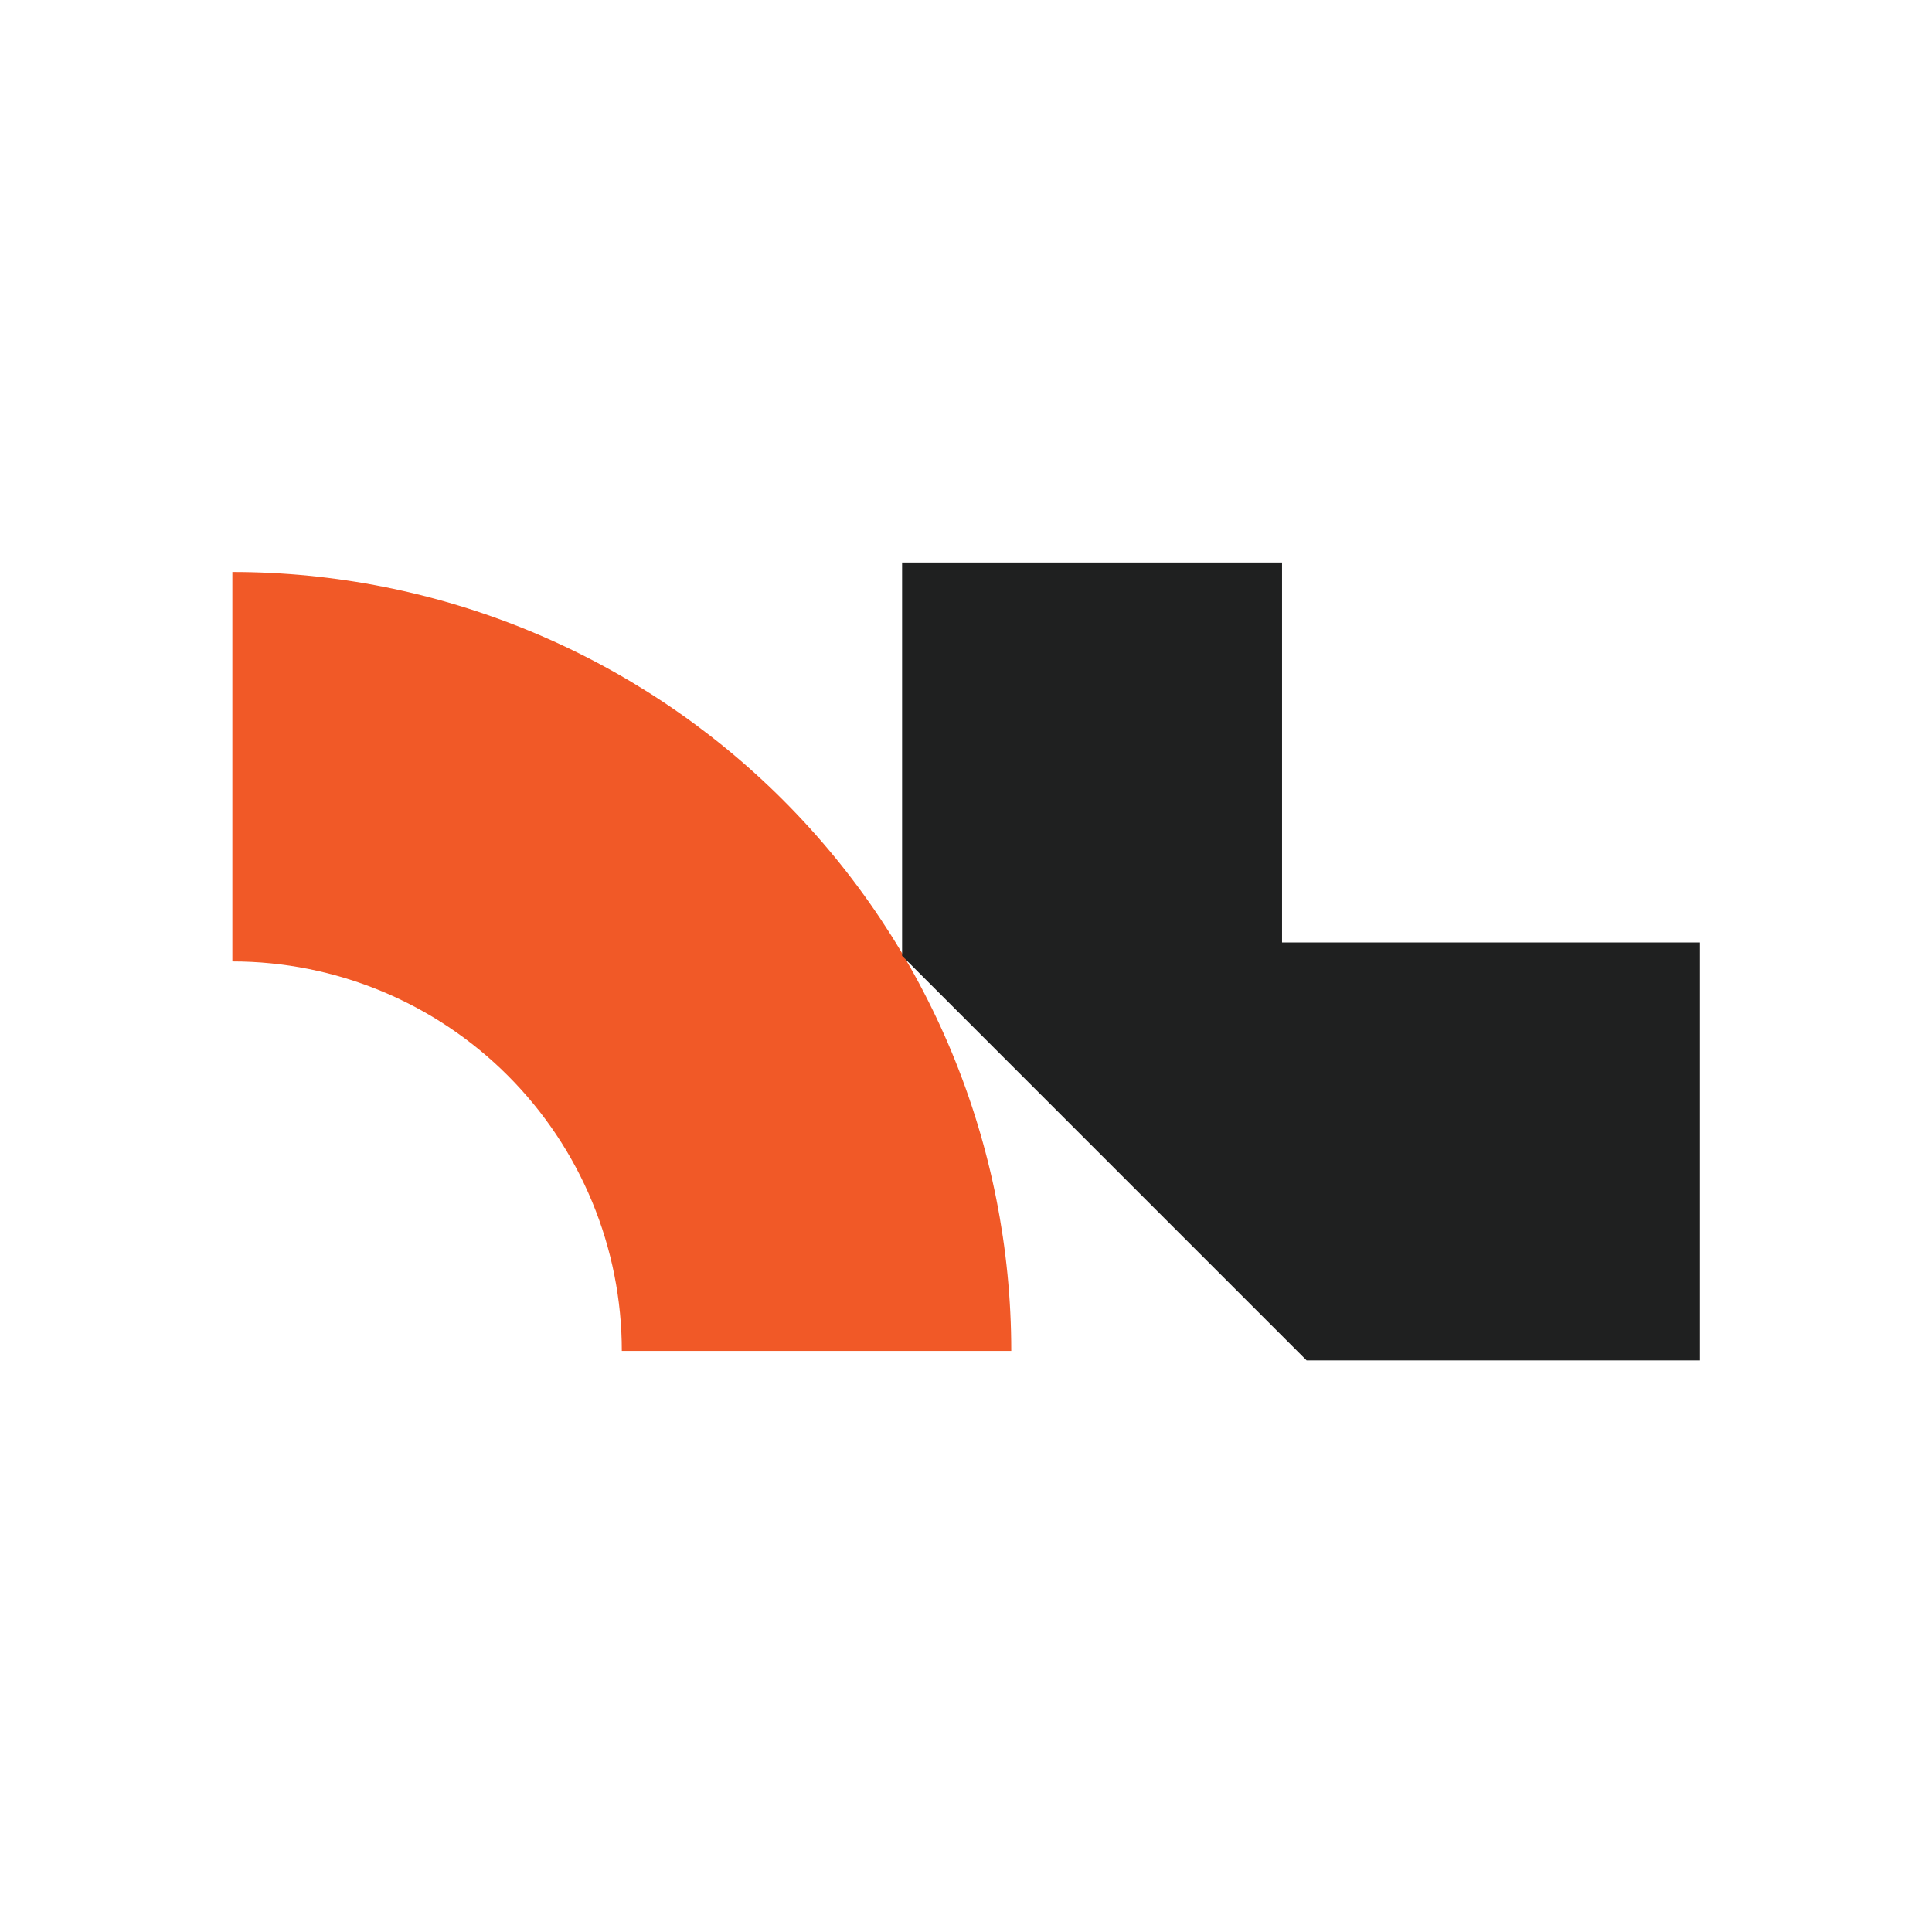 <svg width="152" height="152" viewBox="0 0 152 152" fill="none" xmlns="http://www.w3.org/2000/svg">
<rect width="152" height="152" rx="5" fill=""/>
<path d="M79.561 106.281C79.561 98.233 77.976 90.264 74.897 82.83C71.817 75.395 67.303 68.639 61.613 62.949C55.922 57.258 49.167 52.744 41.732 49.665C34.297 46.585 26.328 45 18.281 45L18.281 75.64C22.305 75.64 26.289 76.433 30.006 77.973C33.724 79.513 37.102 81.769 39.947 84.615C42.792 87.46 45.049 90.838 46.589 94.555C48.129 98.273 48.921 102.257 48.921 106.281H79.561Z" fill="#F15927"/>
<path d="M71.72 74.893V45H100.118V74.893H133V106.281H103.107L71.72 74.893Z" fill="#1F2020" stroke="#1F2020" stroke-width="1.495"/>
</svg>
